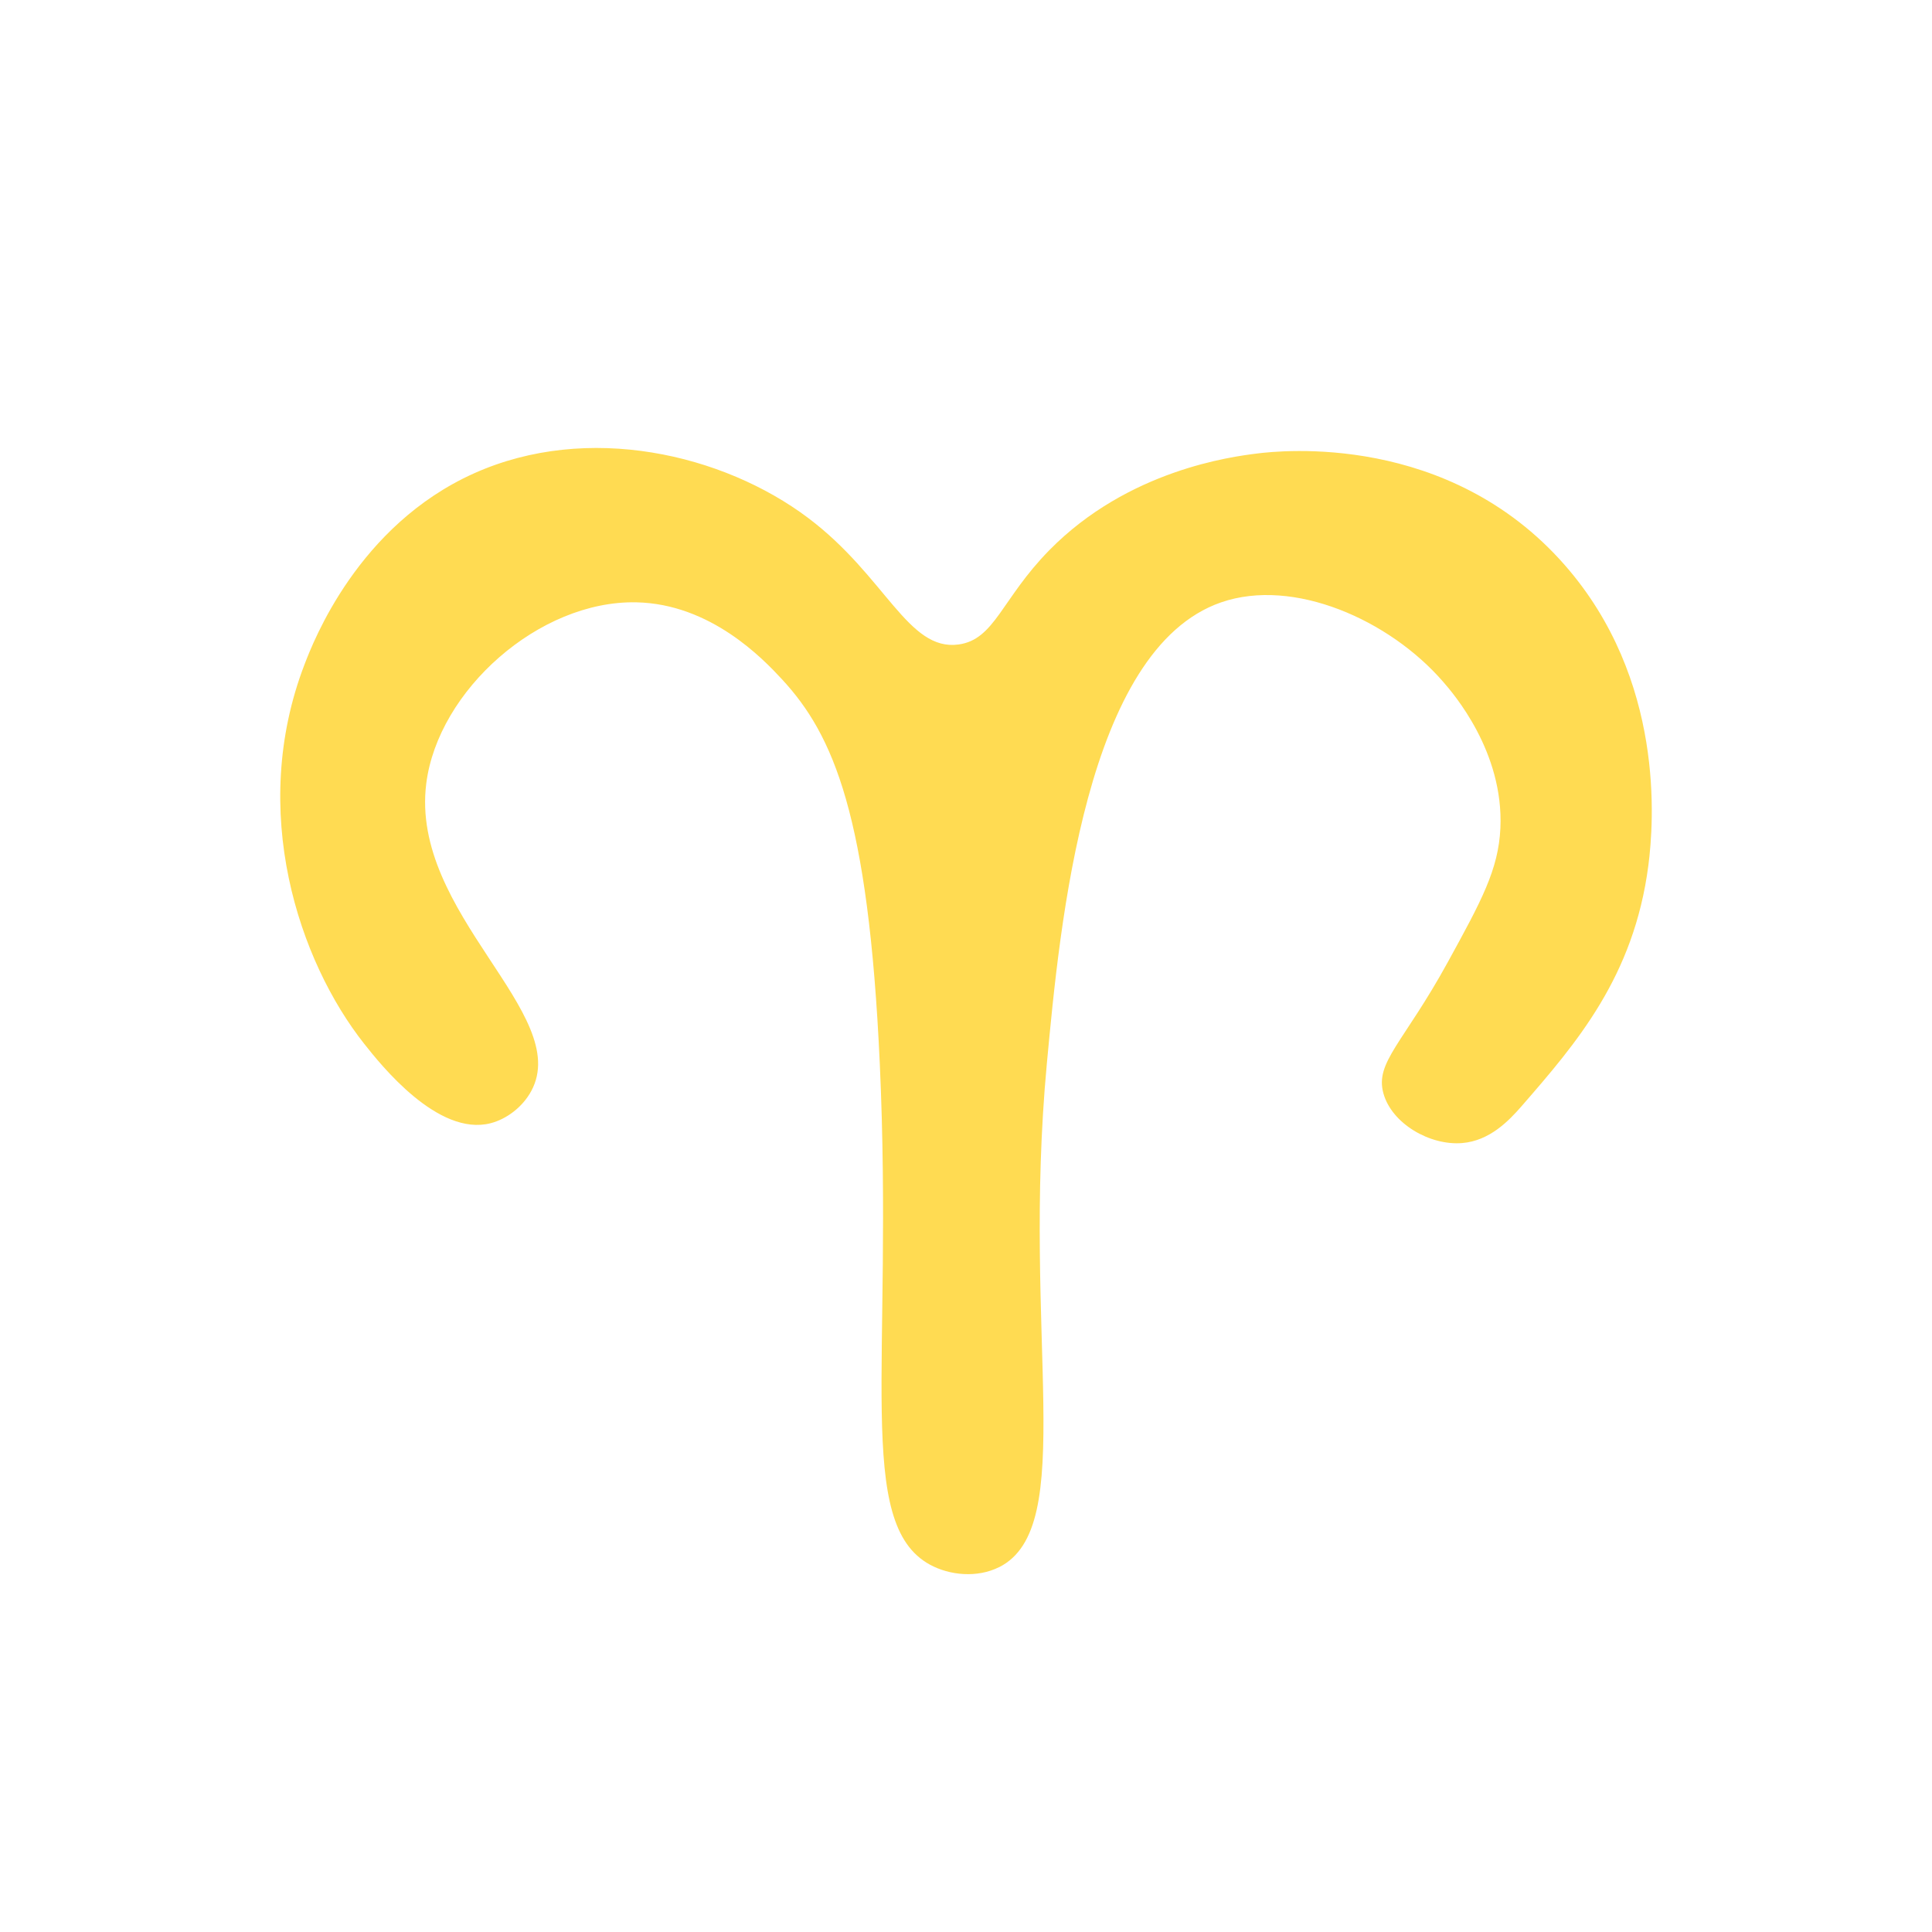 <?xml version="1.0" encoding="UTF-8"?>
<svg id="Layer_1" xmlns="http://www.w3.org/2000/svg" viewBox="0 0 500 500">
  <defs>
    <style>
      .cls-1 {
        fill: #ffdb52;
      }
    </style>
  </defs>
  <path class="cls-1" d="M258.57,405.57c-5.68,2.85-12.81,2.14-17.91-.64-19.5-10.64-9.42-51.58-12.97-129.66-2.93-64.26-11.97-85.06-25.33-99.49-4.87-5.26-18.44-19.5-37.68-19.9-25.16-.52-51.31,22.81-54.36,46.86-4.28,33.7,37.95,59.62,27.18,79.6-2.28,4.23-6.46,7.29-10.5,8.34-13.68,3.55-28.52-15.21-32.74-20.54-16.88-21.34-30.04-60.25-15.44-98.21,2.28-5.93,13.83-35.95,43.86-49.43,29.45-13.21,64.46-5.02,86.48,11.55,20.1,15.13,25.79,34.53,38.92,32.74,9.37-1.28,11.12-11.81,23.47-24.39,20.47-20.84,47.39-24.23,53.74-25.03,6.21-.78,49.59-5.48,79.69,28.89,25.96,29.64,23.04,66.64,21.62,77.67-3.73,28.86-18.7,46.1-32.74,62.26-3.39,3.9-8.34,9.04-15.44,9.63-8.36.7-18.21-5.02-20.39-12.84-2.25-8.07,5.17-13.03,16.68-34.02,8.66-15.79,13.1-23.9,13.59-34.66.89-19.74-12.15-34.79-14.83-37.87-13.91-16.04-38.71-27.02-57.45-20.54-35.08,12.14-41.7,83-45.1,119.39-6.6,70.75,8.29,119.94-12.36,130.31Z"/>
</svg>
